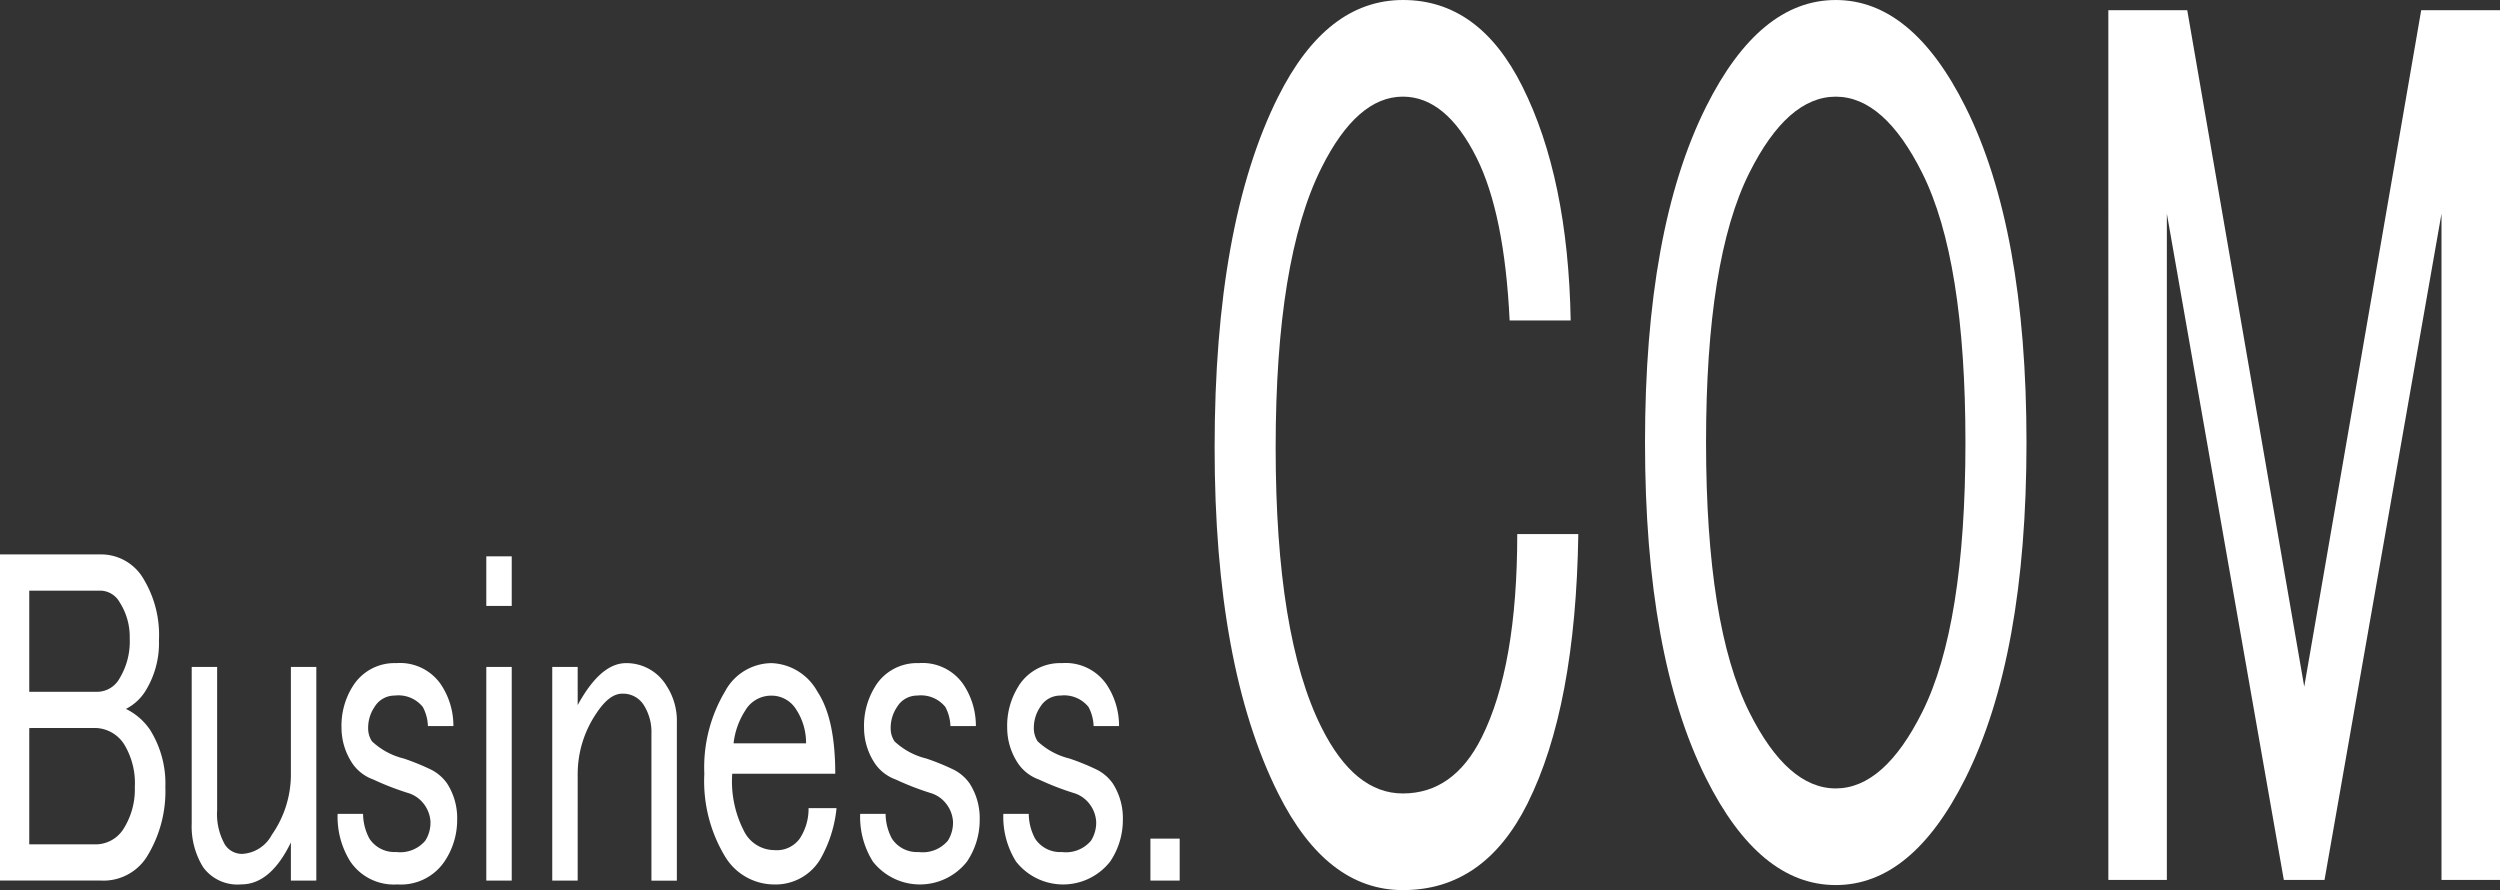 <svg id="グループ_2" data-name="グループ 2" xmlns="http://www.w3.org/2000/svg" width="227.324" height="80.939" viewBox="0 0 227.324 80.939">
  <rect x="0" y="0" width="227.324" height="80.939" fill="#333333" stroke="none"/>
  <g id="グループ_4" data-name="グループ 4">
    <path id="パス_1" data-name="パス 1" d="M15.481,337.237h9.251a4.465,4.465,0,0,1,3.816,2.255,9.866,9.866,0,0,1,1.387,5.55,8.252,8.252,0,0,1-1.272,4.683,4.463,4.463,0,0,1-1.734,1.561,5.609,5.609,0,0,1,2.2,1.908,9.186,9.186,0,0,1,1.388,5.2,11.31,11.31,0,0,1-1.735,6.417,4.668,4.668,0,0,1-4.162,2.082H15.481Zm2.66,3.3v9.192h6.244a2.337,2.337,0,0,0,1.965-1.214,6.462,6.462,0,0,0,.926-3.643,5.812,5.812,0,0,0-.926-3.3,2.038,2.038,0,0,0-1.734-1.04Zm0,12.488V363.6h5.9a3,3,0,0,0,2.66-1.388,6.718,6.718,0,0,0,1.04-3.816,6.822,6.822,0,0,0-.925-3.816,3.191,3.191,0,0,0-2.775-1.561Z" transform="translate(-15.481 -286.825)" fill="#fff"/>
    <path id="パス_2" data-name="パス 2" d="M34.915,348.646h2.312v13.008a5.67,5.67,0,0,0,.694,3.121,1.833,1.833,0,0,0,1.618.867,3.246,3.246,0,0,0,2.66-1.734,9.57,9.57,0,0,0,1.735-5.377v-9.886h2.312v19.425H43.934V364.6q-1.851,3.817-4.51,3.816a3.859,3.859,0,0,1-3.469-1.561,7.054,7.054,0,0,1-1.04-3.99Z" transform="translate(-17.483 -288)" fill="#fff"/>
    <path id="パス_3" data-name="パス 3" d="M51.1,350.34a4.453,4.453,0,0,1,3.931-2.081,4.516,4.516,0,0,1,4.047,1.908,6.753,6.753,0,0,1,1.156,3.816H57.917a3.95,3.95,0,0,0-.462-1.735,2.839,2.839,0,0,0-2.544-1.04,2.129,2.129,0,0,0-1.85,1.04,3.36,3.36,0,0,0-.578,1.908,2.13,2.13,0,0,0,.347,1.214,6.466,6.466,0,0,0,2.89,1.562,21.353,21.353,0,0,1,2.544,1.041,3.977,3.977,0,0,1,1.388,1.214,5.813,5.813,0,0,1,.925,3.3A6.74,6.74,0,0,1,59.42,366.3a4.782,4.782,0,0,1-4.278,2.081,4.782,4.782,0,0,1-4.279-2.081,7.643,7.643,0,0,1-1.156-4.336H52.02a4.84,4.84,0,0,0,.579,2.255,2.719,2.719,0,0,0,2.428,1.214,2.976,2.976,0,0,0,2.66-1.041,3.069,3.069,0,0,0,.462-1.734,2.918,2.918,0,0,0-.578-1.562,2.808,2.808,0,0,0-1.5-1.041,25.275,25.275,0,0,1-3.121-1.214,3.9,3.9,0,0,1-1.85-1.388,5.846,5.846,0,0,1-1.04-3.3,6.731,6.731,0,0,1,1.04-3.816" transform="translate(-19.007 -287.961)" fill="#fff"/>
    <path id="パス_4" data-name="パス 4" d="M64.9,337.431h2.312v4.509H64.9Zm0,10.06h2.312v19.425H64.9Z" transform="translate(-20.681 -286.845)" fill="#fff"/>
    <path id="パス_5" data-name="パス 5" d="M73.919,368.031H71.607V348.606h2.312v3.469q2.081-3.813,4.393-3.816a4.254,4.254,0,0,1,3.7,2.081,5.814,5.814,0,0,1,.926,3.3v14.4H80.626V354.676a4.587,4.587,0,0,0-.694-2.6,2.228,2.228,0,0,0-1.965-1.04q-1.157,0-2.312,1.734a9.833,9.833,0,0,0-1.735,5.55Z" transform="translate(-21.391 -287.961)" fill="#fff"/>
    <path id="パス_6" data-name="パス 6" d="M89.025,350.687a4.844,4.844,0,0,1,4.163-2.428,4.977,4.977,0,0,1,4.163,2.6q1.617,2.431,1.618,7.458H89.6A9.849,9.849,0,0,0,90.76,363.7a3.1,3.1,0,0,0,2.66,1.561,2.572,2.572,0,0,0,2.312-1.04,4.894,4.894,0,0,0,.809-2.775h2.544a11.686,11.686,0,0,1-1.5,4.683,4.737,4.737,0,0,1-4.162,2.255,5.228,5.228,0,0,1-4.51-2.6,13.263,13.263,0,0,1-1.85-7.457,13.506,13.506,0,0,1,1.965-7.631m1.735,1.908a6.876,6.876,0,0,0-1.04,2.948h6.59a5.512,5.512,0,0,0-.925-3.121,2.62,2.62,0,0,0-2.312-1.214,2.72,2.72,0,0,0-2.312,1.388" transform="translate(-23.019 -287.961)" fill="#fff"/>
    <path id="パス_7" data-name="パス 7" d="M104.288,350.34a4.453,4.453,0,0,1,3.931-2.081,4.516,4.516,0,0,1,4.047,1.908,6.753,6.753,0,0,1,1.156,3.816h-2.313a3.95,3.95,0,0,0-.462-1.735,2.839,2.839,0,0,0-2.544-1.04,2.129,2.129,0,0,0-1.85,1.04,3.36,3.36,0,0,0-.578,1.908,2.13,2.13,0,0,0,.347,1.214,6.466,6.466,0,0,0,2.89,1.562,21.354,21.354,0,0,1,2.544,1.041,3.977,3.977,0,0,1,1.388,1.214,5.813,5.813,0,0,1,.925,3.3,6.74,6.74,0,0,1-1.156,3.816,5.438,5.438,0,0,1-8.556,0,7.643,7.643,0,0,1-1.156-4.336h2.312a4.84,4.84,0,0,0,.579,2.255,2.719,2.719,0,0,0,2.428,1.214,2.976,2.976,0,0,0,2.66-1.041,3.069,3.069,0,0,0,.462-1.734,2.918,2.918,0,0,0-.578-1.562,2.808,2.808,0,0,0-1.5-1.041,25.275,25.275,0,0,1-3.121-1.214,3.9,3.9,0,0,1-1.85-1.388,5.846,5.846,0,0,1-1.04-3.3,6.731,6.731,0,0,1,1.04-3.816" transform="translate(-24.686 -287.961)" fill="#fff"/>
    <path id="パス_8" data-name="パス 8" d="M118.839,350.34a4.453,4.453,0,0,1,3.931-2.081,4.516,4.516,0,0,1,4.047,1.908,6.753,6.753,0,0,1,1.156,3.816H125.66a3.951,3.951,0,0,0-.462-1.735,2.839,2.839,0,0,0-2.544-1.04,2.129,2.129,0,0,0-1.85,1.04,3.36,3.36,0,0,0-.578,1.908,2.13,2.13,0,0,0,.347,1.214,6.466,6.466,0,0,0,2.89,1.562,21.351,21.351,0,0,1,2.544,1.041,3.977,3.977,0,0,1,1.388,1.214,5.813,5.813,0,0,1,.925,3.3,6.74,6.74,0,0,1-1.156,3.816,5.438,5.438,0,0,1-8.556,0,7.643,7.643,0,0,1-1.156-4.336h2.312a4.839,4.839,0,0,0,.579,2.255,2.719,2.719,0,0,0,2.428,1.214,2.976,2.976,0,0,0,2.66-1.041,3.069,3.069,0,0,0,.462-1.734,2.918,2.918,0,0,0-.578-1.562,2.808,2.808,0,0,0-1.5-1.041,25.278,25.278,0,0,1-3.121-1.214,3.9,3.9,0,0,1-1.85-1.388,5.846,5.846,0,0,1-1.041-3.3,6.731,6.731,0,0,1,1.041-3.816" transform="translate(-26.219 -287.961)" fill="#fff"/>
    <rect id="長方形_4" data-name="長方形 4" width="2.66" height="3.816" transform="translate(104.607 76.255)" fill="#fff"/>
    <path id="パス_9" data-name="パス 9" d="M144.744,289.823q4.39-8.779,11.331-8.788t10.869,7.863q4.163,8.324,4.393,21.274h-5.55q-.467-9.712-3.007-14.8-2.774-5.549-6.706-5.55-4.163,0-7.4,6.475-4.163,8.324-4.163,25.437t4.163,25.438q3,6.016,7.4,6.012,4.623,0,7.169-5.088,3.236-6.472,3.237-18.5h5.551q-.233,15.728-4.625,24.513-3.935,7.87-11.332,7.863-6.937,0-11.331-8.788-5.783-11.555-5.781-31.451,0-20.346,5.781-31.913" transform="translate(-28.516 -281.035)" fill="#fff"/>
    <path id="パス_10" data-name="パス 10" d="M188.269,290.748q4.857-9.713,11.794-9.712t11.793,9.712q5.55,11.1,5.551,30.525T211.856,351.8q-4.856,9.713-11.793,9.713T188.269,351.8q-5.55-11.1-5.55-30.525t5.55-30.525m3.931,6.012q-3.935,7.871-3.931,24.513t3.931,24.513q3.469,6.939,7.863,6.938t7.862-6.938q3.93-7.859,3.931-24.513t-3.931-24.513q-3.469-6.937-7.862-6.937t-7.863,6.937" transform="translate(-33.139 -281.035)" fill="#fff"/>
    <path id="パス_11" data-name="パス 11" d="M229.826,282.067H237l10.638,61.513,10.637-61.513h7.169v79.088H260.12V300.567l-10.637,60.588h-3.7l-10.637-60.588v60.588h-5.319Z" transform="translate(-38.115 -281.141)" fill="#fff"/>
  </g>
</svg>
